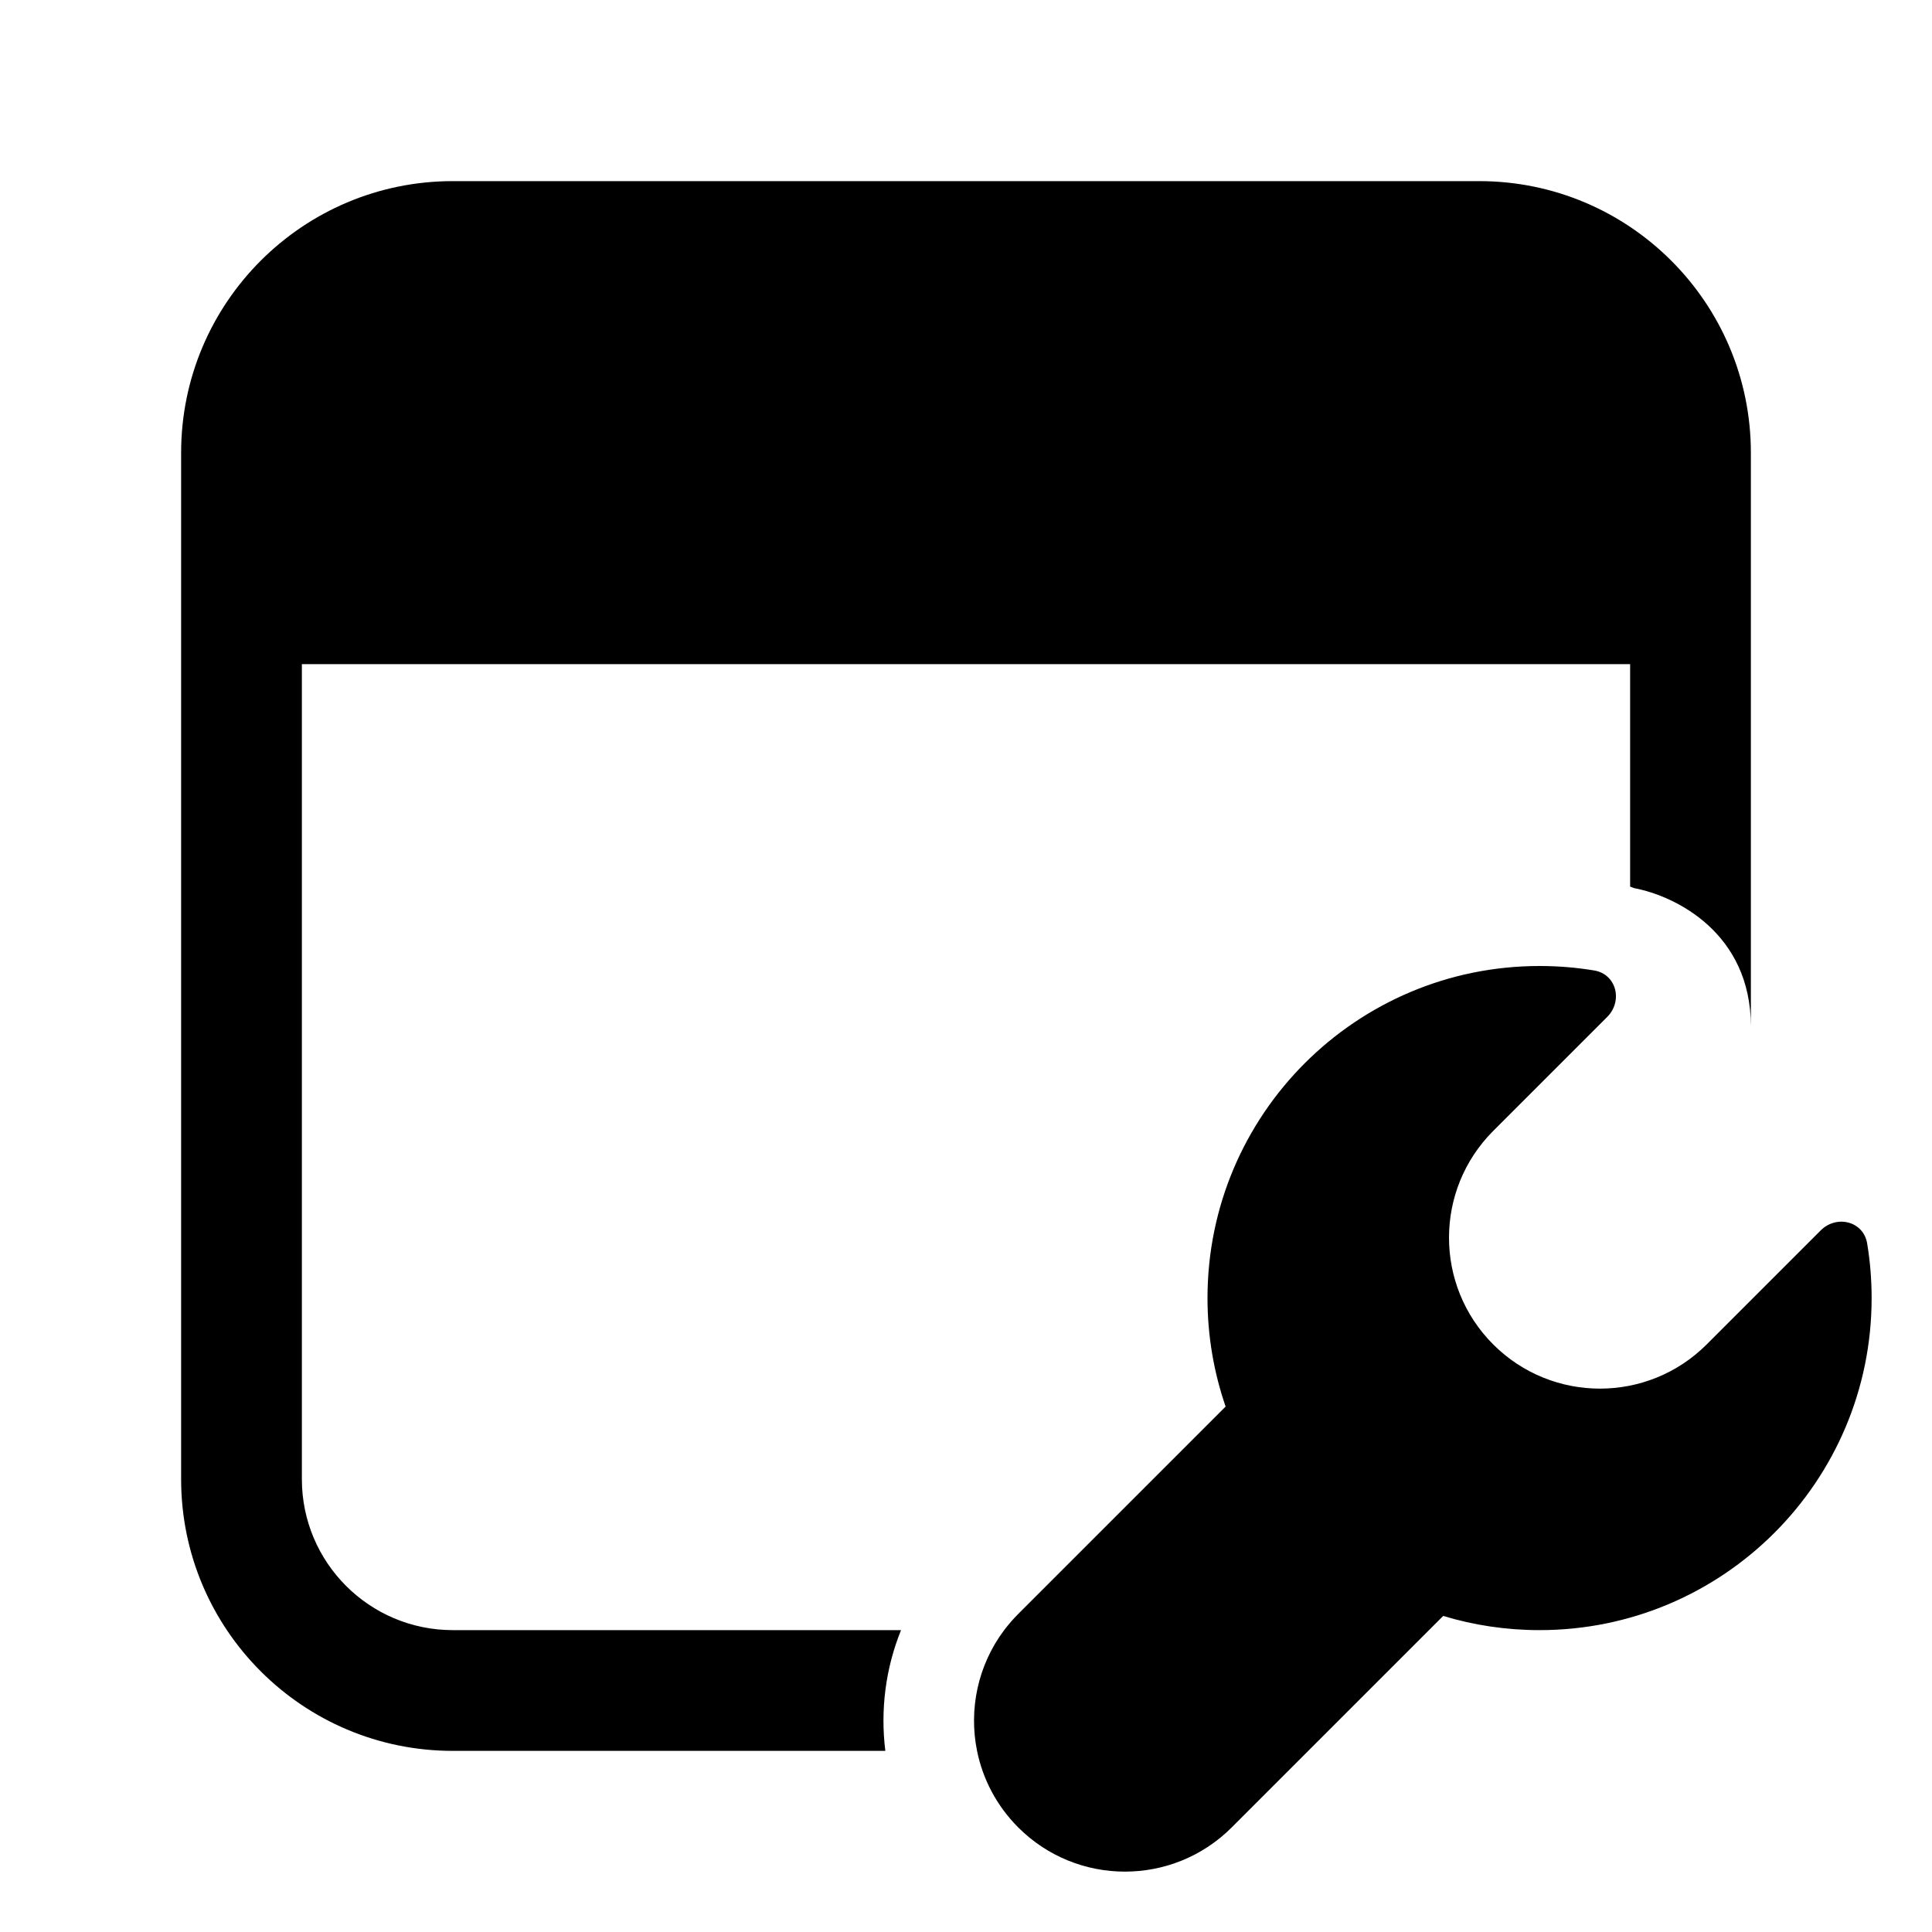 <svg xmlns="http://www.w3.org/2000/svg" viewBox="0 0 32 32" fill="none"><path d="M7.5 3C5.015 3 3 5.015 3 7.5V24.5C3 26.985 5.015 29 7.5 29H14.664C14.58 28.327 14.666 27.637 14.924 27H7.5C6.119 27 5 25.881 5 24.5V11H27V14.685C27.022 14.693 27.044 14.702 27.065 14.71C27.75 14.838 29 15.451 29 17V7.5C29 5.015 26.985 3 24.5 3H7.5ZM20.401 30.268C19.424 31.244 17.841 31.244 16.865 30.268C16.505 29.907 16.277 29.465 16.183 29C16.044 28.315 16.194 27.584 16.632 27C16.703 26.907 16.78 26.817 16.865 26.732L20.3 23.297C20.106 22.734 20 22.129 20 21.5C20 18.462 22.462 16 25.5 16C25.808 16 26.11 16.025 26.405 16.074C26.773 16.135 26.884 16.58 26.62 16.844L24.732 18.732C23.756 19.709 23.756 21.291 24.732 22.268C25.709 23.244 27.291 23.244 28.268 22.268L30.156 20.38C30.42 20.116 30.865 20.227 30.926 20.595C30.975 20.89 31 21.192 31 21.5C31 24.538 28.538 27 25.5 27C24.945 27 24.409 26.918 23.904 26.765L20.401 30.268Z" fill="currentColor"/></svg>